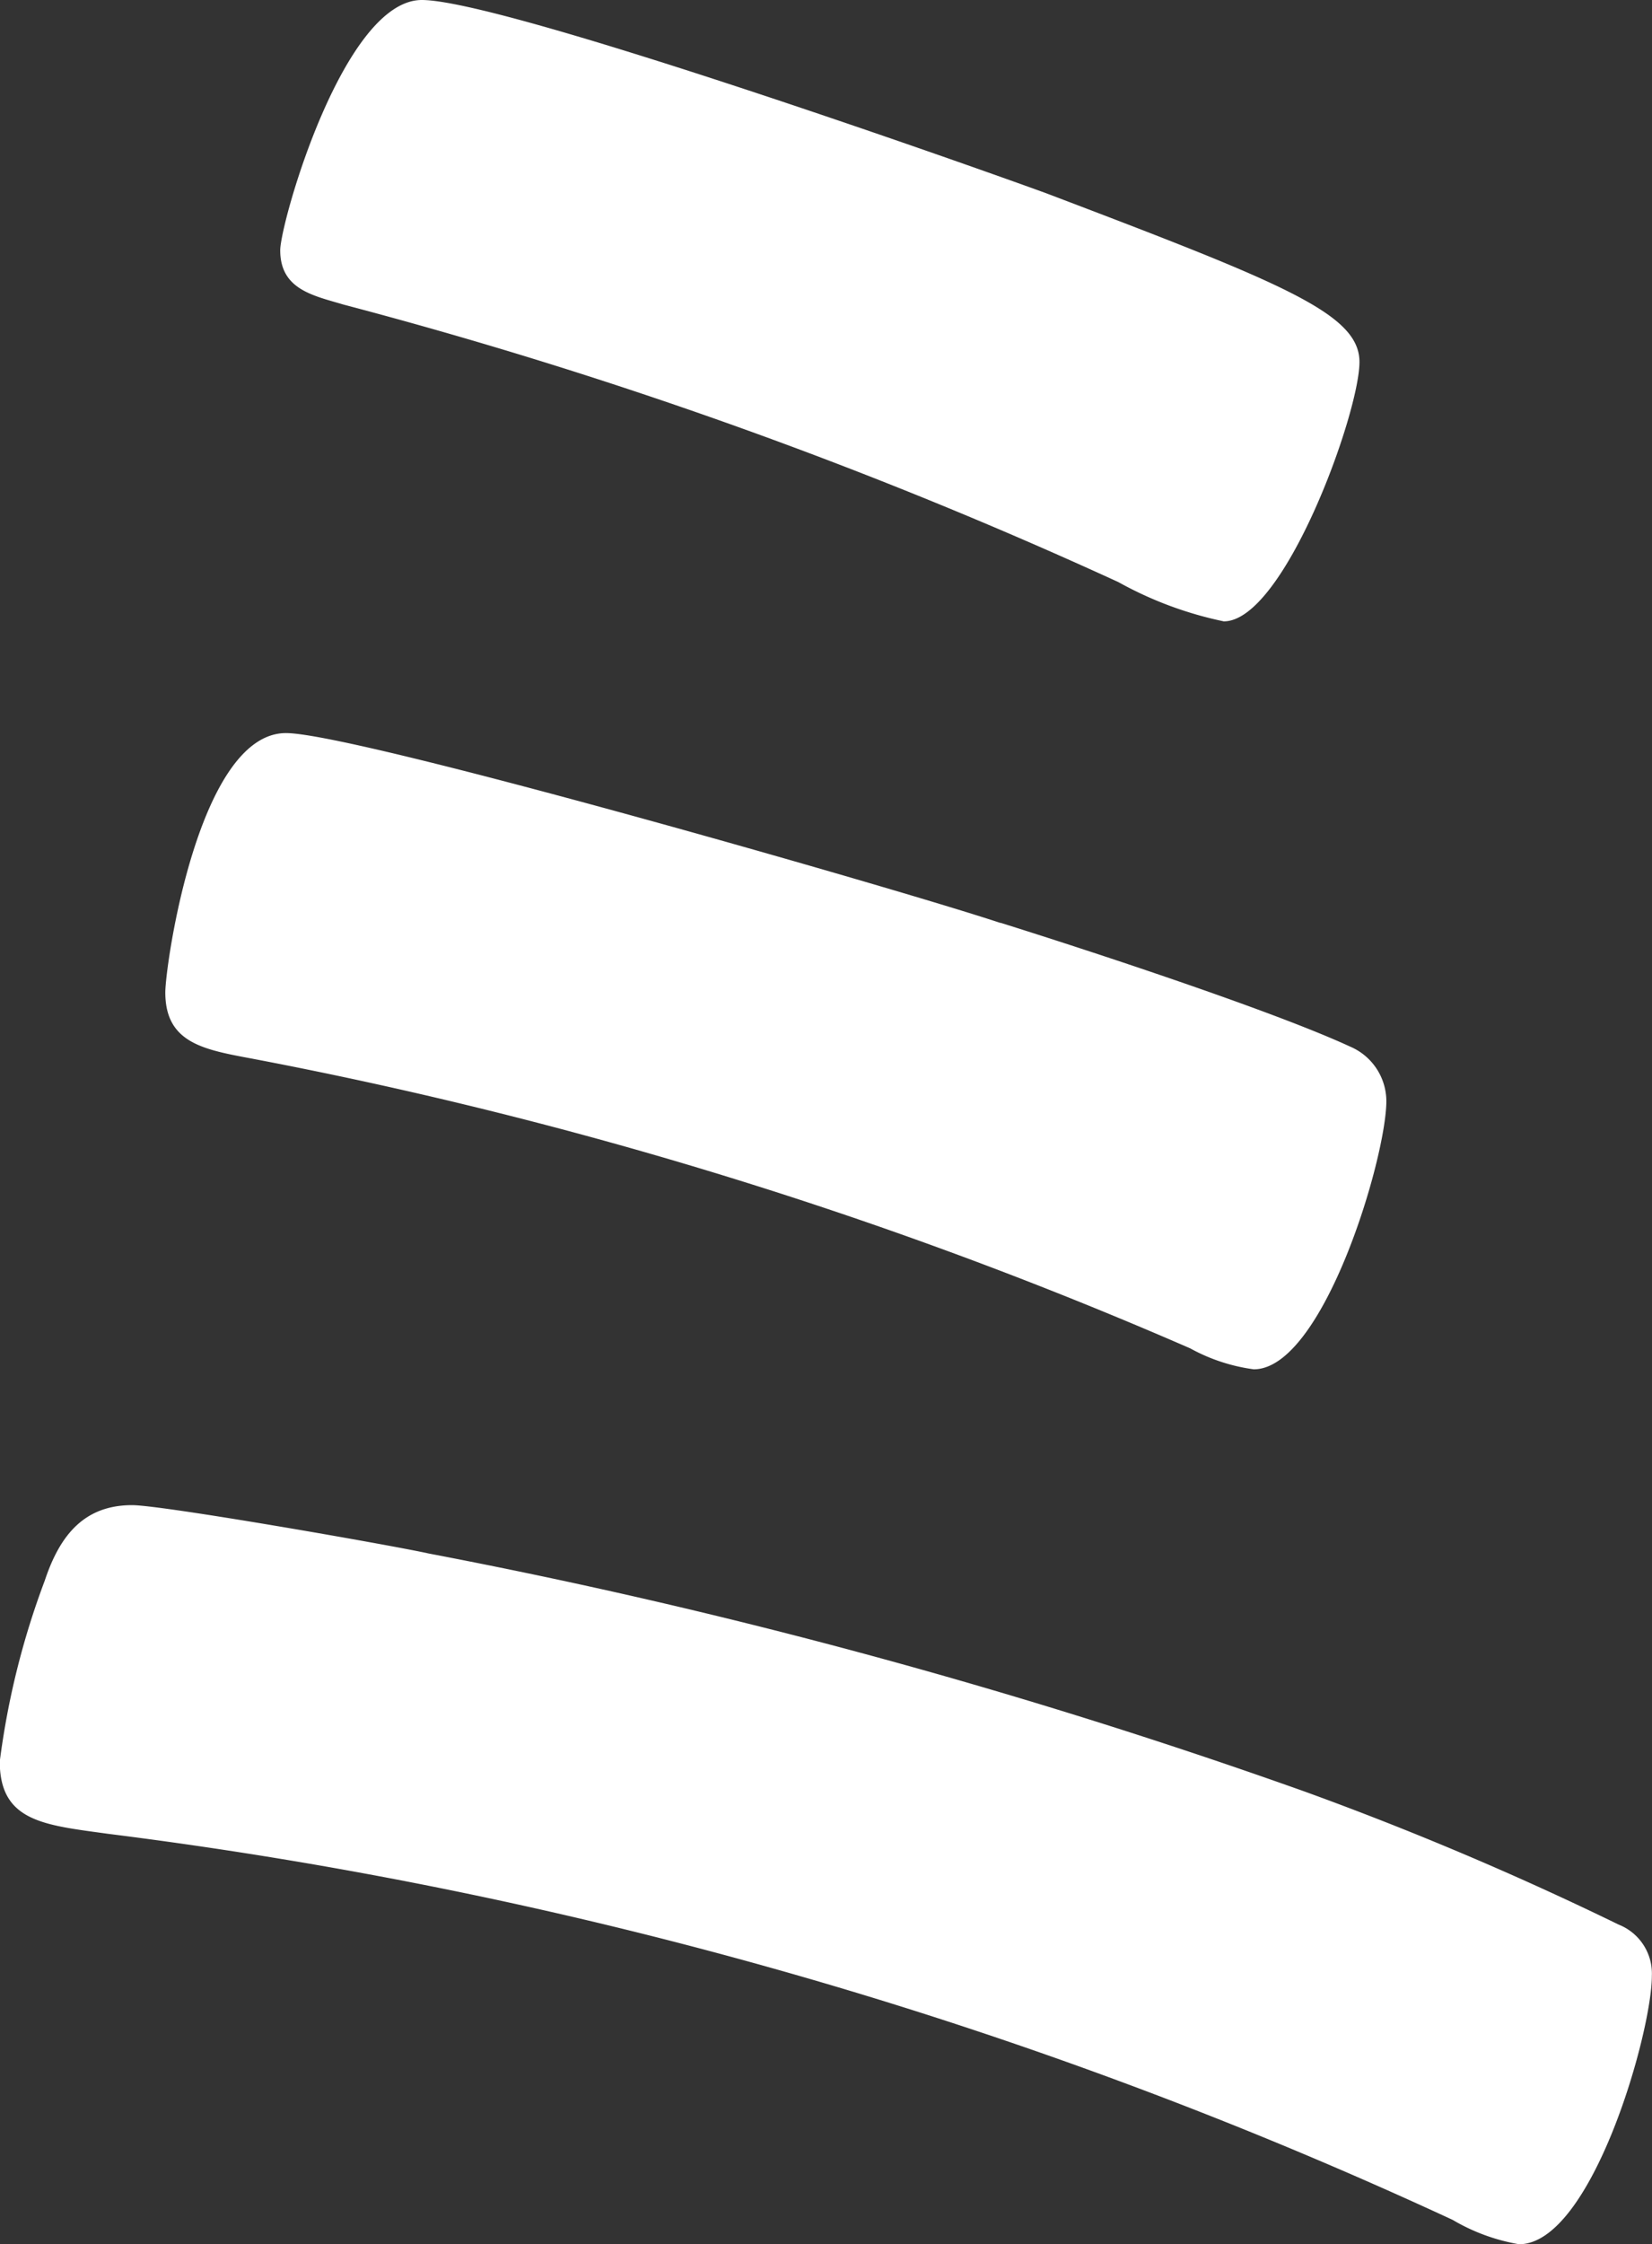 <svg xmlns="http://www.w3.org/2000/svg" width="34.888" height="47.37" viewBox="0 0 34.888 47.37">
  <rect x="0" y="0" width="34.888" height="47.37" fill="#333333" stroke="none"/>
  <path id="パス_1897" data-name="パス 1897" d="M49.634,46.693a124.893,124.893,0,0,1,18.53,5.032,68.323,68.323,0,0,1,6.621,2.805,1.11,1.11,0,0,1,.7,1.081c0,1.207-1.277,5.665-2.805,5.665a4.109,4.109,0,0,1-1.4-.513,95.887,95.887,0,0,0-28.393-8.149c-1.342-.186-2.292-.251-2.292-1.528a16.89,16.89,0,0,1,.95-3.816c.317-.955.829-1.594,1.845-1.594.638,0,5.354.824,6.239,1.015m12.1-13.307c1.845.578,5.731,1.85,7.385,2.614a1.257,1.257,0,0,1,.764,1.146c0,1.206-1.337,5.665-2.8,5.665a3.831,3.831,0,0,1-1.342-.442,93.153,93.153,0,0,0-19.8-6.113c-1.015-.191-1.845-.322-1.845-1.4,0-.573.7-5.474,2.549-5.474,1.463,0,12.985,3.308,15.086,4.007M49.508,13.907c1.659,0,11.08,3.313,13.181,4.077,5.027,1.91,6.621,2.544,6.621,3.564,0,1.081-1.594,5.474-2.865,5.474a7.874,7.874,0,0,1-2.227-.829,100.742,100.742,0,0,0-16.363-5.857c-.638-.191-1.337-.317-1.337-1.146,0-.573,1.337-5.283,2.991-5.283" transform="translate(-40.6 -13.907)" fill="#fff"/>
</svg>
